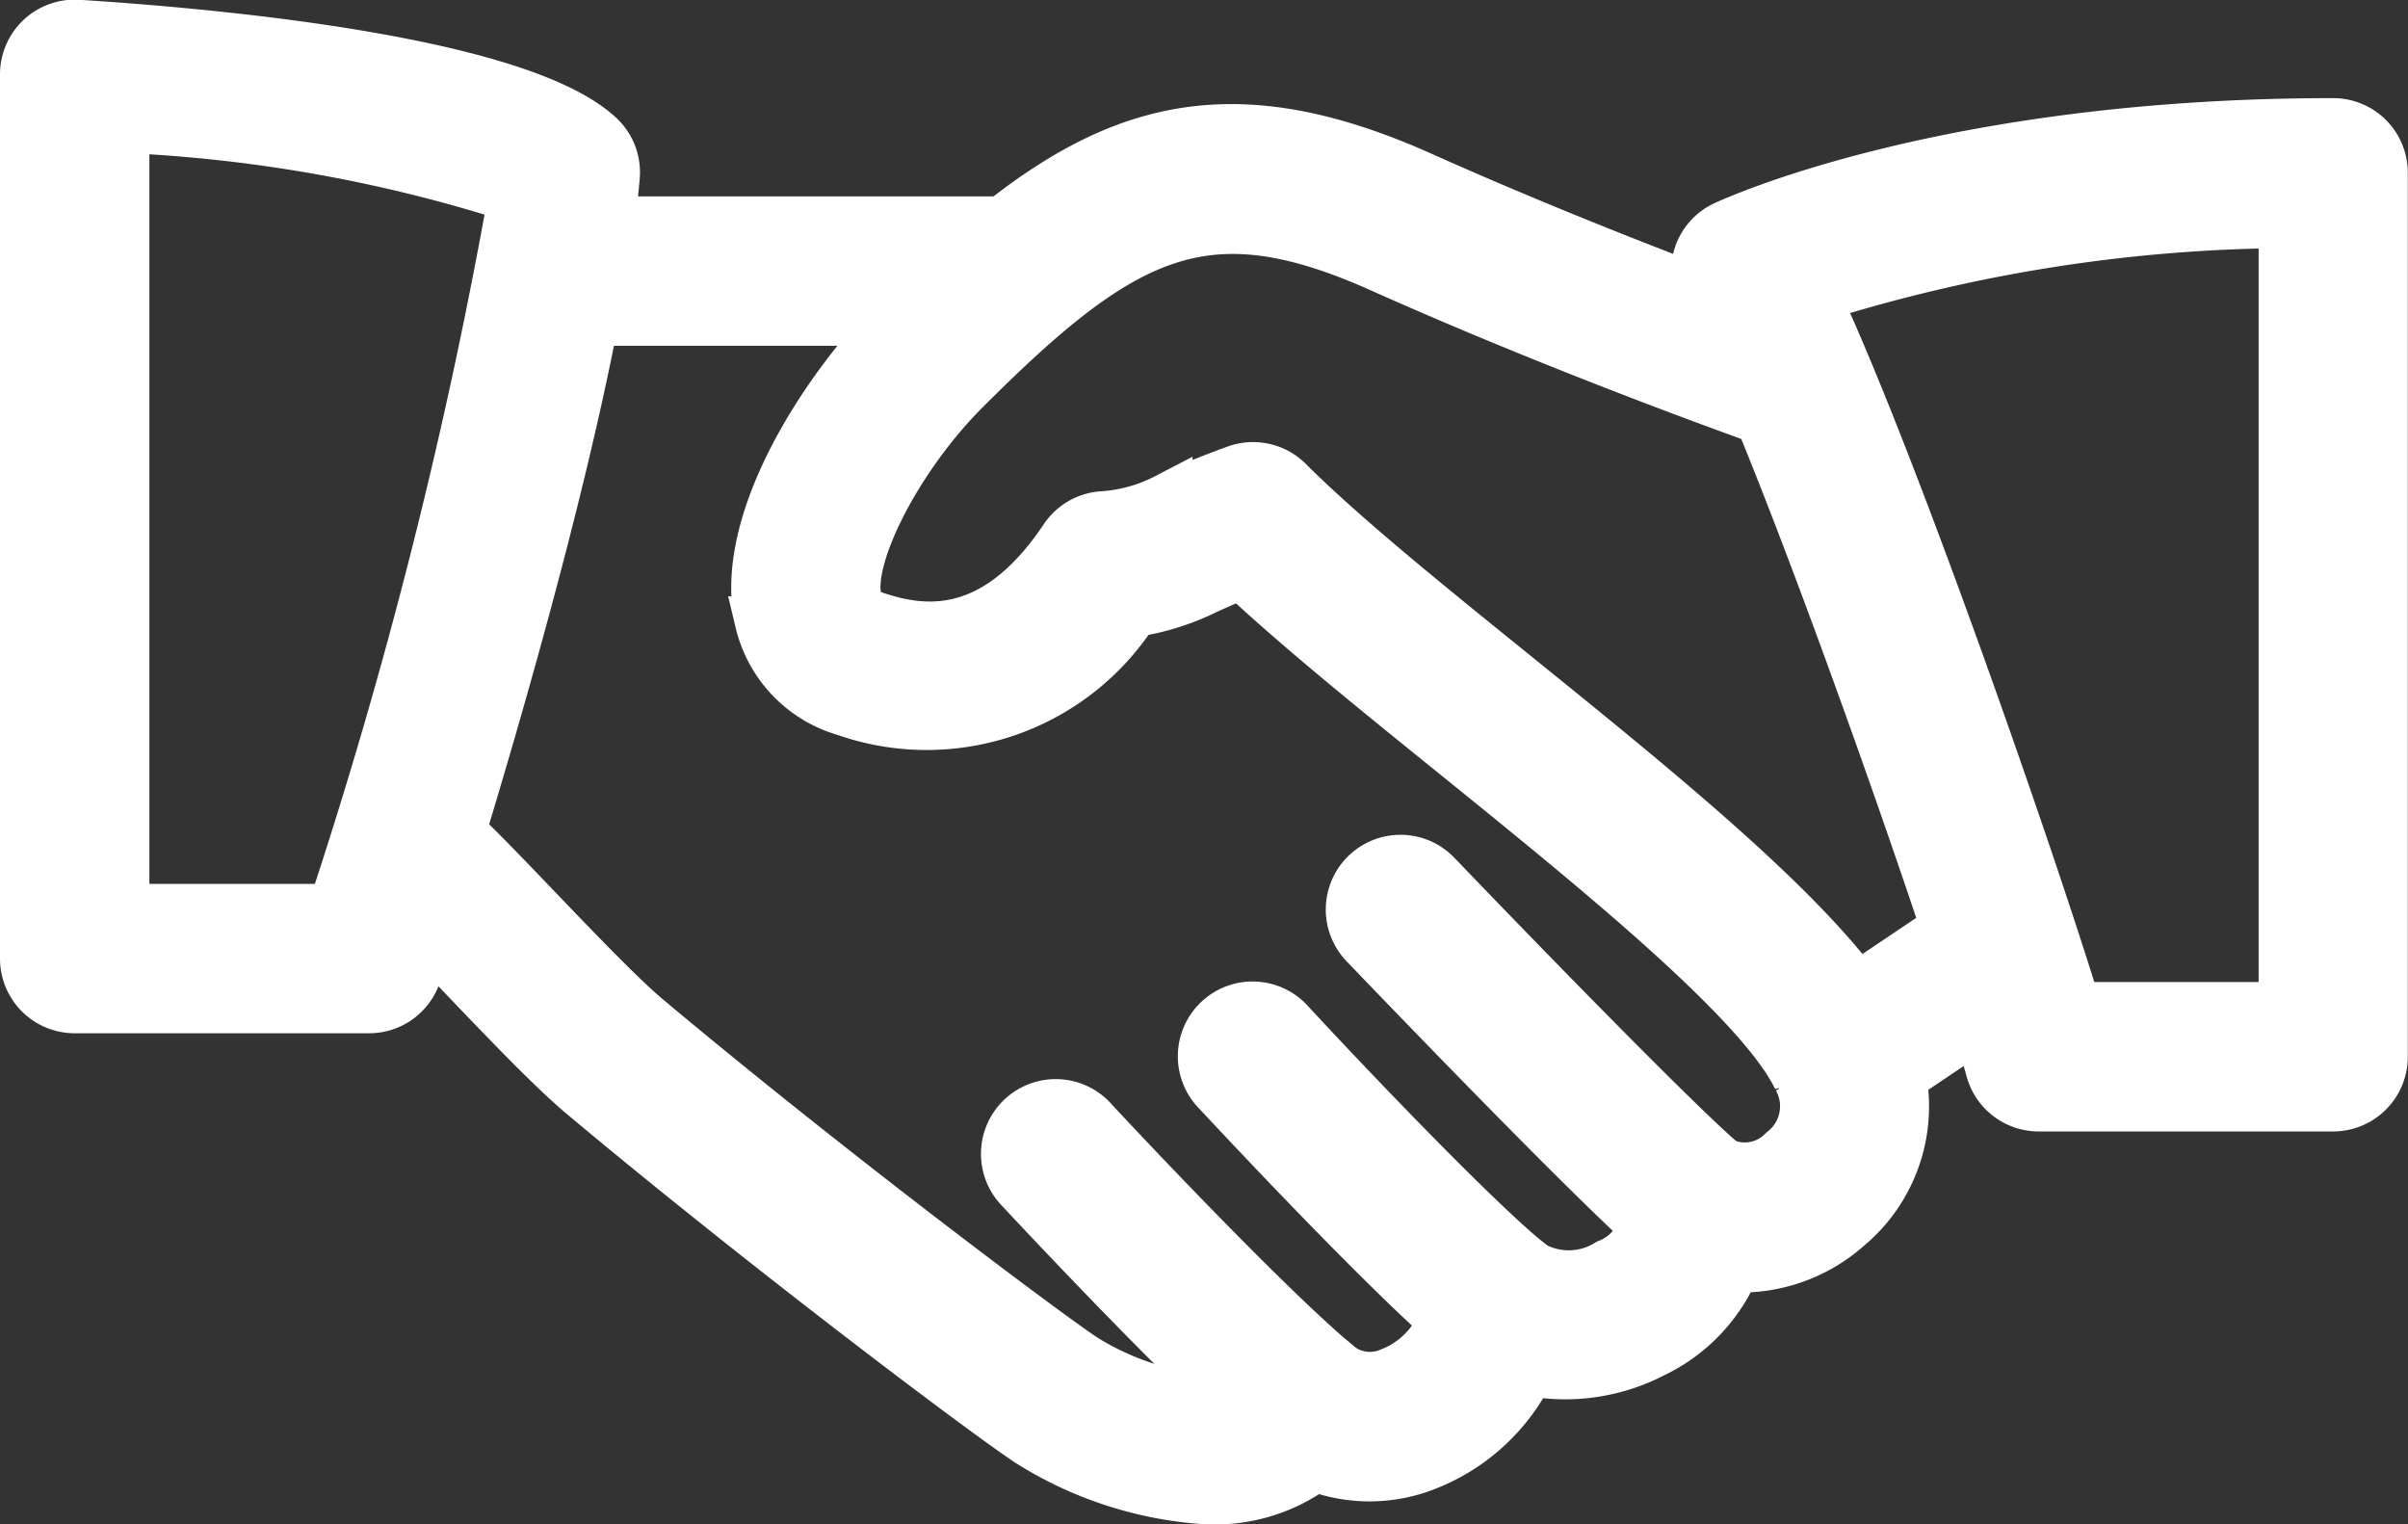 <svg xmlns="http://www.w3.org/2000/svg" width="37.624" height="23.814" viewBox="0 0 37.624 23.814">
  <rect x="0" y="0" width="37.624" height="23.814" fill="#333333" stroke="none"/>
  <g id="hand-shake" transform="translate(0.4 -95.604)">
    <g id="Group_344" data-name="Group 344" transform="translate(5.368 97.633)">
      <g id="Group_343" data-name="Group 343" transform="translate(0 0)">
        <path id="Path_1057" data-name="Path 1057" d="M98.35,132.809c-.723-1.507-3.308-3.6-5.806-5.619-1.393-1.126-2.71-2.191-3.549-3.03a.767.767,0,0,0-.8-.18c-.517.187-.836.331-1.088.443a2.537,2.537,0,0,1-1.03.282.767.767,0,0,0-.562.336c-1.085,1.622-2.208,1.484-2.958,1.232-.239-.08-.282-.183-.305-.281-.161-.674.648-2.242,1.7-3.29,2.493-2.495,3.779-3.119,6.495-1.906,3.081,1.378,6.168,2.457,6.2,2.467a.768.768,0,1,0,.5-1.45c-.031-.011-3.056-1.068-6.076-2.42-3.518-1.573-5.448-.537-8.206,2.222-1.049,1.049-2.475,3.173-2.107,4.73a1.9,1.9,0,0,0,1.318,1.382,3.839,3.839,0,0,0,4.506-1.544,3.873,3.873,0,0,0,1.152-.365c.144-.064.313-.14.537-.23.878.824,2.062,1.783,3.31,2.791,2.255,1.824,4.813,3.893,5.389,5.089a.9.9,0,0,1-.229,1.152.845.845,0,0,1-.945.186.767.767,0,0,0-1.2.713.927.927,0,0,1-.588.864,1.177,1.177,0,0,1-1.2.028.767.767,0,0,0-1.287.489,1.458,1.458,0,0,1-.905,1.175.809.809,0,0,1-.881-.137.776.776,0,0,0-.7-.178.766.766,0,0,0-.539.483c-.029.077-.1.261-.813.261a4.417,4.417,0,0,1-1.88-.643c-.539-.354-3.916-2.874-6.832-5.316-.41-.345-1.119-1.085-1.745-1.738-.555-.58-1.063-1.106-1.324-1.327a.768.768,0,0,0-.991,1.172c.238.2.7.687,1.206,1.217.684.715,1.392,1.455,1.867,1.854,2.857,2.392,6.291,4.974,6.975,5.424a5.886,5.886,0,0,0,2.723.893,2.64,2.64,0,0,0,1.741-.512,2.388,2.388,0,0,0,1.745-.018,3.022,3.022,0,0,0,1.6-1.474,2.967,2.967,0,0,0,1.926-.278,2.6,2.6,0,0,0,1.281-1.338,2.509,2.509,0,0,0,1.76-.631A2.439,2.439,0,0,0,98.35,132.809Z" transform="translate(-74.642 -118.658)" fill="#fff" stroke="#fff" stroke-width="0.8"/>
      </g>
    </g>
    <g id="Group_346" data-name="Group 346" transform="translate(7.672 99.072)">
      <g id="Group_345" data-name="Group 345" transform="translate(0 0)">
        <path id="Path_1058" data-name="Path 1058" d="M114.338,138.663h-6.9a.767.767,0,0,0,0,1.534h6.9a.767.767,0,1,0,0-1.534Z" transform="translate(-106.666 -138.663)" fill="#fff" stroke="#fff" stroke-width="0.8"/>
      </g>
    </g>
    <g id="Group_348" data-name="Group 348" transform="translate(27.676 109.811)">
      <g id="Group_347" data-name="Group 347">
        <path id="Path_1059" data-name="Path 1059" d="M388.458,288.318a.765.765,0,0,0-1.065-.209l-2.243,1.507a.767.767,0,0,0,.856,1.274l2.243-1.507A.768.768,0,0,0,388.458,288.318Z" transform="translate(-384.811 -287.977)" fill="#fff" stroke="#fff" stroke-width="0.8"/>
      </g>
    </g>
    <g id="Group_350" data-name="Group 350" transform="translate(20.715 109.044)">
      <g id="Group_349" data-name="Group 349">
        <path id="Path_1060" data-name="Path 1060" d="M293.862,282.086c-.549-.433-3.006-2.947-4.525-4.531a.767.767,0,1,0-1.108,1.062c.394.411,3.873,4.037,4.681,4.675a.764.764,0,0,0,.474.164.775.775,0,0,0,.6-.293A.767.767,0,0,0,293.862,282.086Z" transform="translate(-288.016 -277.317)" fill="#fff" stroke="#fff" stroke-width="0.8"/>
      </g>
    </g>
    <g id="Group_352" data-name="Group 352" transform="translate(18.412 111.347)">
      <g id="Group_351" data-name="Group 351" transform="translate(0 0)">
        <path id="Path_1061" data-name="Path 1061" d="M261.088,313.341c-.919-.735-3.228-3.188-3.75-3.756a.768.768,0,1,0-1.131,1.039c.028.029,2.783,3,3.922,3.916a.767.767,0,0,0,.959-1.2Z" transform="translate(-256.005 -309.337)" fill="#fff" stroke="#fff" stroke-width="0.8"/>
      </g>
    </g>
    <g id="Group_354" data-name="Group 354" transform="translate(15.344 112.879)">
      <g id="Group_353" data-name="Group 353" transform="translate(0 0)">
        <path id="Path_1062" data-name="Path 1062" d="M218.441,334.661c-1.094-.922-3.333-3.3-3.77-3.773a.768.768,0,1,0-1.122,1.048c.629.674,2.771,2.944,3.9,3.9a.768.768,0,1,0,.99-1.174Z" transform="translate(-213.343 -330.644)" fill="#fff" stroke="#fff" stroke-width="0.8"/>
      </g>
    </g>
    <g id="Group_356" data-name="Group 356" transform="translate(0 96.003)">
      <g id="Group_355" data-name="Group 355" transform="translate(0 0)">
        <path id="Path_1063" data-name="Path 1063" d="M8.967,97.748C7.652,96.5,2.394,96.1.813,96A.767.767,0,0,0,0,96.77v13.809a.767.767,0,0,0,.767.767h4.6a.766.766,0,0,0,.729-.529c.112-.344,2.756-8.457,3.1-12.447A.763.763,0,0,0,8.967,97.748ZM4.81,109.812H1.534V97.593A23.308,23.308,0,0,1,7.627,98.68,80.5,80.5,0,0,1,4.81,109.812Z" transform="translate(0 -96.003)" fill="#fff" stroke="#fff" stroke-width="0.8"/>
      </g>
    </g>
    <g id="Group_358" data-name="Group 358" transform="translate(26.111 97.537)">
      <g id="Group_357" data-name="Group 357" transform="translate(0 0)">
        <path id="Path_1064" data-name="Path 1064" d="M372.992,117.33c-6.024,0-9.366,1.542-9.505,1.606a.763.763,0,0,0-.41.477.774.774,0,0,0,.084.623c.948,1.527,3.917,10.005,4.488,12.074a.767.767,0,0,0,.74.563h4.6a.767.767,0,0,0,.767-.767V118.1A.766.766,0,0,0,372.992,117.33Zm-.767,13.809h-3.262c-.727-2.369-2.875-8.546-4.074-11.1a24.988,24.988,0,0,1,7.336-1.166Z" transform="translate(-363.046 -117.33)" fill="#fff" stroke="#fff" stroke-width="0.8"/>
      </g>
    </g>
  </g>
</svg>
